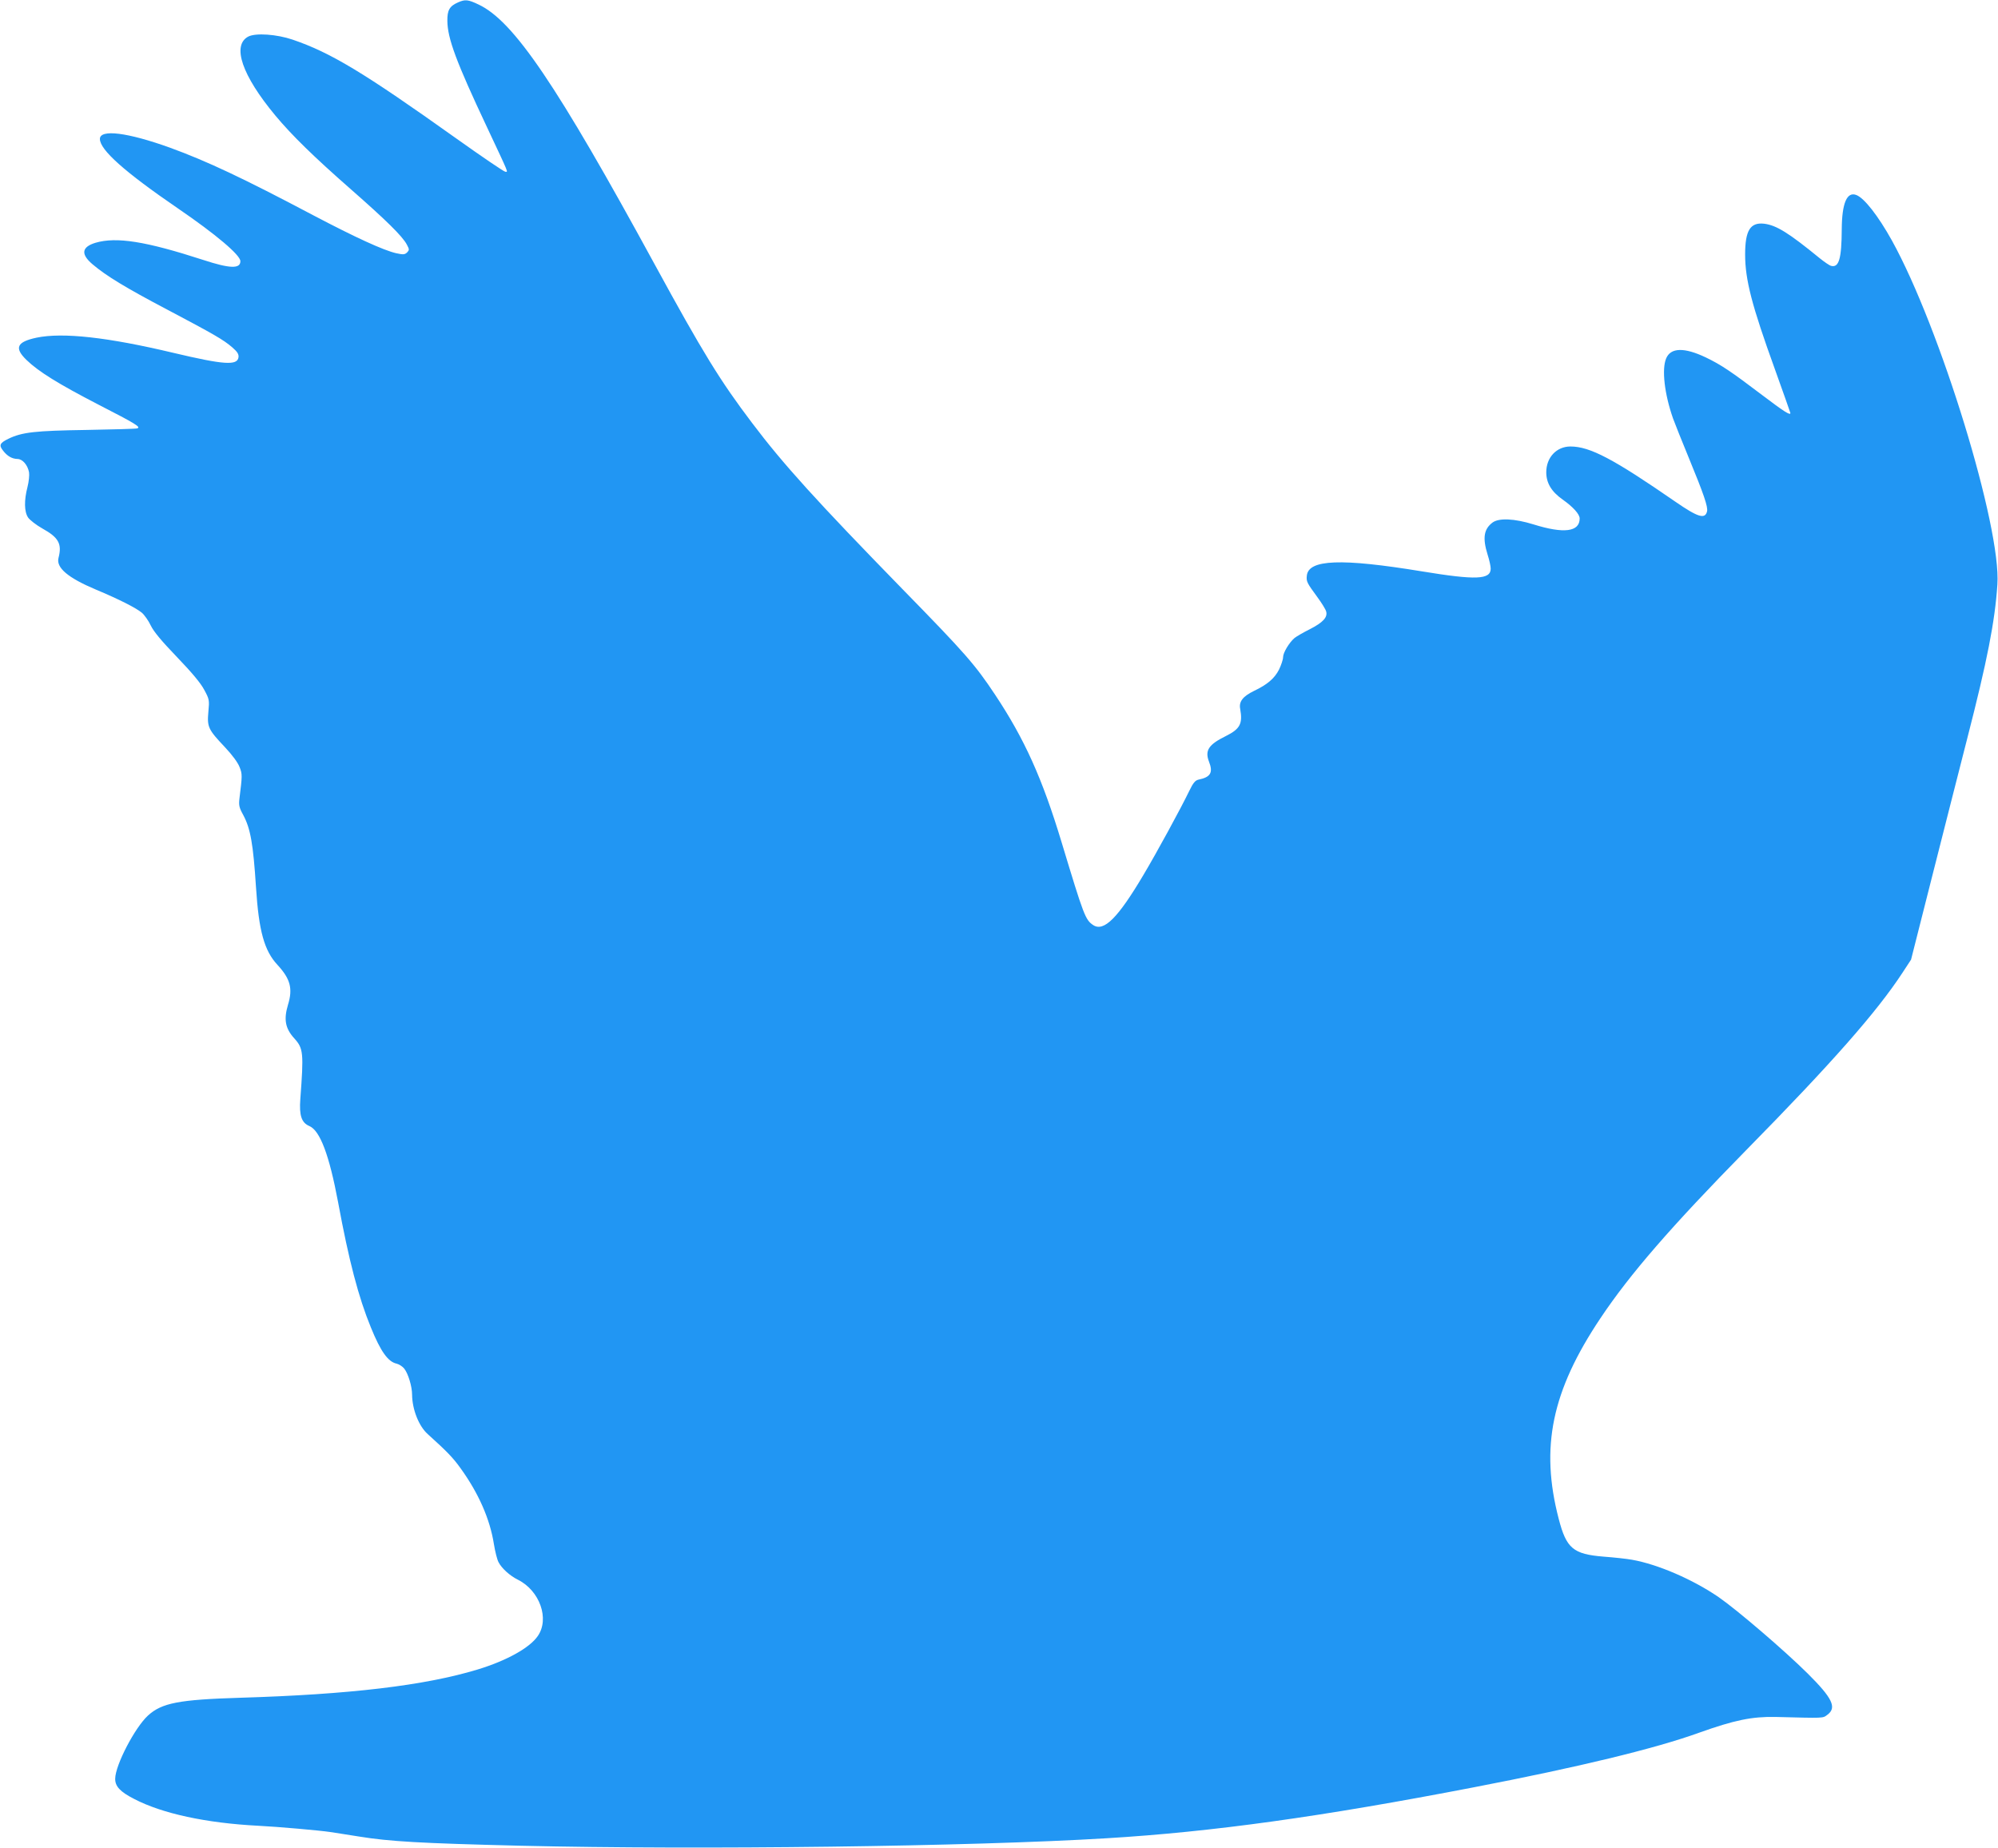 <?xml version="1.0" standalone="no"?>
<!DOCTYPE svg PUBLIC "-//W3C//DTD SVG 20010904//EN"
 "http://www.w3.org/TR/2001/REC-SVG-20010904/DTD/svg10.dtd">
<svg version="1.0" xmlns="http://www.w3.org/2000/svg"
 width="1280pt" height="1184pt" viewBox="0 0 1280 1184"
 preserveAspectRatio="xMidYMid meet">
<g transform="translate(0,1184) scale(0.1,-0.1)"
fill="#2196f3" stroke="none">
<path d="M2935 11825 c-55 -24 -70 -50 -69 -119 1 -112 57 -263 254 -681 147
-313 135 -285 117 -285 -8 0 -151 97 -318 216 -591 421 -801 547 -1044 630
-103 35 -236 44 -284 20 -107 -56 -41 -249 173 -506 105 -126 246 -264 481
-470 228 -200 333 -303 361 -356 17 -32 17 -35 2 -51 -15 -14 -24 -15 -70 -5
-82 19 -259 100 -533 244 -448 237 -680 346 -916 432 -272 98 -449 120 -449
56 0 -70 158 -211 500 -445 243 -166 400 -299 400 -338 0 -50 -67 -48 -238 8
-370 120 -556 149 -690 110 -89 -27 -96 -73 -19 -138 87 -74 212 -150 478
-290 297 -157 359 -192 417 -242 33 -29 42 -43 40 -63 -7 -55 -93 -49 -418 28
-420 100 -708 132 -876 97 -126 -27 -144 -65 -65 -142 77 -75 205 -154 460
-286 246 -126 275 -145 250 -153 -8 -3 -153 -7 -324 -10 -329 -5 -414 -14
-502 -57 -55 -27 -61 -41 -33 -76 27 -35 57 -52 92 -53 32 0 65 -38 74 -85 3
-18 -1 -60 -10 -95 -22 -85 -21 -158 4 -195 11 -16 52 -48 91 -70 105 -58 127
-99 104 -188 -17 -63 60 -128 238 -203 150 -63 257 -117 296 -149 17 -15 43
-52 57 -82 19 -39 67 -97 168 -202 97 -101 151 -166 174 -209 33 -61 34 -66
27 -141 -9 -98 -1 -114 105 -226 49 -52 84 -100 95 -129 18 -45 17 -55 -1
-201 -5 -43 -2 -58 24 -105 47 -88 64 -185 82 -463 18 -281 53 -407 138 -498
82 -89 99 -151 67 -255 -28 -94 -18 -151 40 -215 59 -65 61 -93 39 -389 -8
-106 8 -152 58 -173 68 -29 127 -184 184 -488 69 -374 131 -610 210 -802 63
-155 110 -220 165 -232 16 -4 38 -18 49 -32 25 -32 50 -114 50 -167 1 -94 43
-201 100 -252 124 -112 163 -152 212 -221 114 -158 187 -324 212 -483 8 -49
21 -101 30 -117 20 -39 73 -87 124 -112 140 -70 204 -251 127 -361 -52 -76
-201 -158 -385 -214 -339 -103 -822 -160 -1520 -181 -394 -12 -503 -33 -592
-114 -84 -77 -209 -317 -210 -404 -1 -49 31 -84 121 -130 180 -94 463 -155
796 -172 123 -6 394 -30 460 -40 17 -2 100 -16 185 -29 198 -32 389 -43 1039
-59 1145 -27 2881 -5 3751 48 679 41 1375 138 2350 326 670 129 1163 248 1445
350 227 81 339 104 490 101 317 -8 301 -9 332 14 62 46 32 107 -126 264 -149
148 -453 408 -570 489 -166 114 -391 211 -556 240 -33 6 -115 15 -183 20 -193
16 -237 52 -286 241 -120 459 -45 820 267 1286 189 283 452 586 934 1077 551
560 838 887 1001 1136 l55 84 132 521 c73 287 175 690 228 896 128 498 177
747 193 985 26 368 -366 1645 -676 2205 -88 158 -177 272 -228 291 -60 23 -92
-53 -93 -220 -1 -188 -18 -247 -68 -234 -10 2 -42 24 -72 48 -203 166 -279
212 -357 222 -89 10 -122 -43 -122 -197 0 -162 43 -327 191 -736 54 -151 99
-277 99 -280 0 -17 -43 11 -179 114 -202 153 -264 195 -364 243 -137 65 -224
63 -253 -7 -29 -69 -11 -227 44 -384 11 -31 56 -143 100 -250 98 -238 125
-317 118 -346 -13 -52 -59 -37 -204 63 -395 273 -546 353 -671 353 -89 0 -155
-70 -155 -165 0 -69 33 -124 105 -175 67 -47 109 -94 109 -121 0 -86 -101 -99
-296 -38 -123 38 -221 42 -262 12 -56 -42 -65 -99 -32 -205 11 -34 20 -75 20
-90 0 -71 -93 -75 -440 -18 -518 85 -728 77 -738 -28 -4 -37 1 -46 67 -136 28
-38 54 -80 57 -93 10 -37 -20 -70 -104 -113 -42 -21 -87 -47 -99 -57 -34 -29
-73 -94 -73 -122 0 -15 -12 -51 -26 -80 -29 -57 -75 -96 -161 -137 -70 -34
-97 -68 -88 -114 17 -96 0 -129 -92 -175 -110 -54 -135 -92 -108 -163 28 -71
11 -100 -67 -116 -21 -5 -34 -20 -60 -74 -53 -110 -210 -398 -293 -537 -163
-275 -253 -365 -321 -321 -51 34 -60 58 -203 531 -124 410 -238 662 -426 945
-129 194 -192 266 -591 674 -552 566 -767 803 -966 1067 -204 269 -317 453
-623 1014 -629 1154 -904 1560 -1129 1666 -67 32 -86 34 -131 14z"/>
</g>
</svg>
